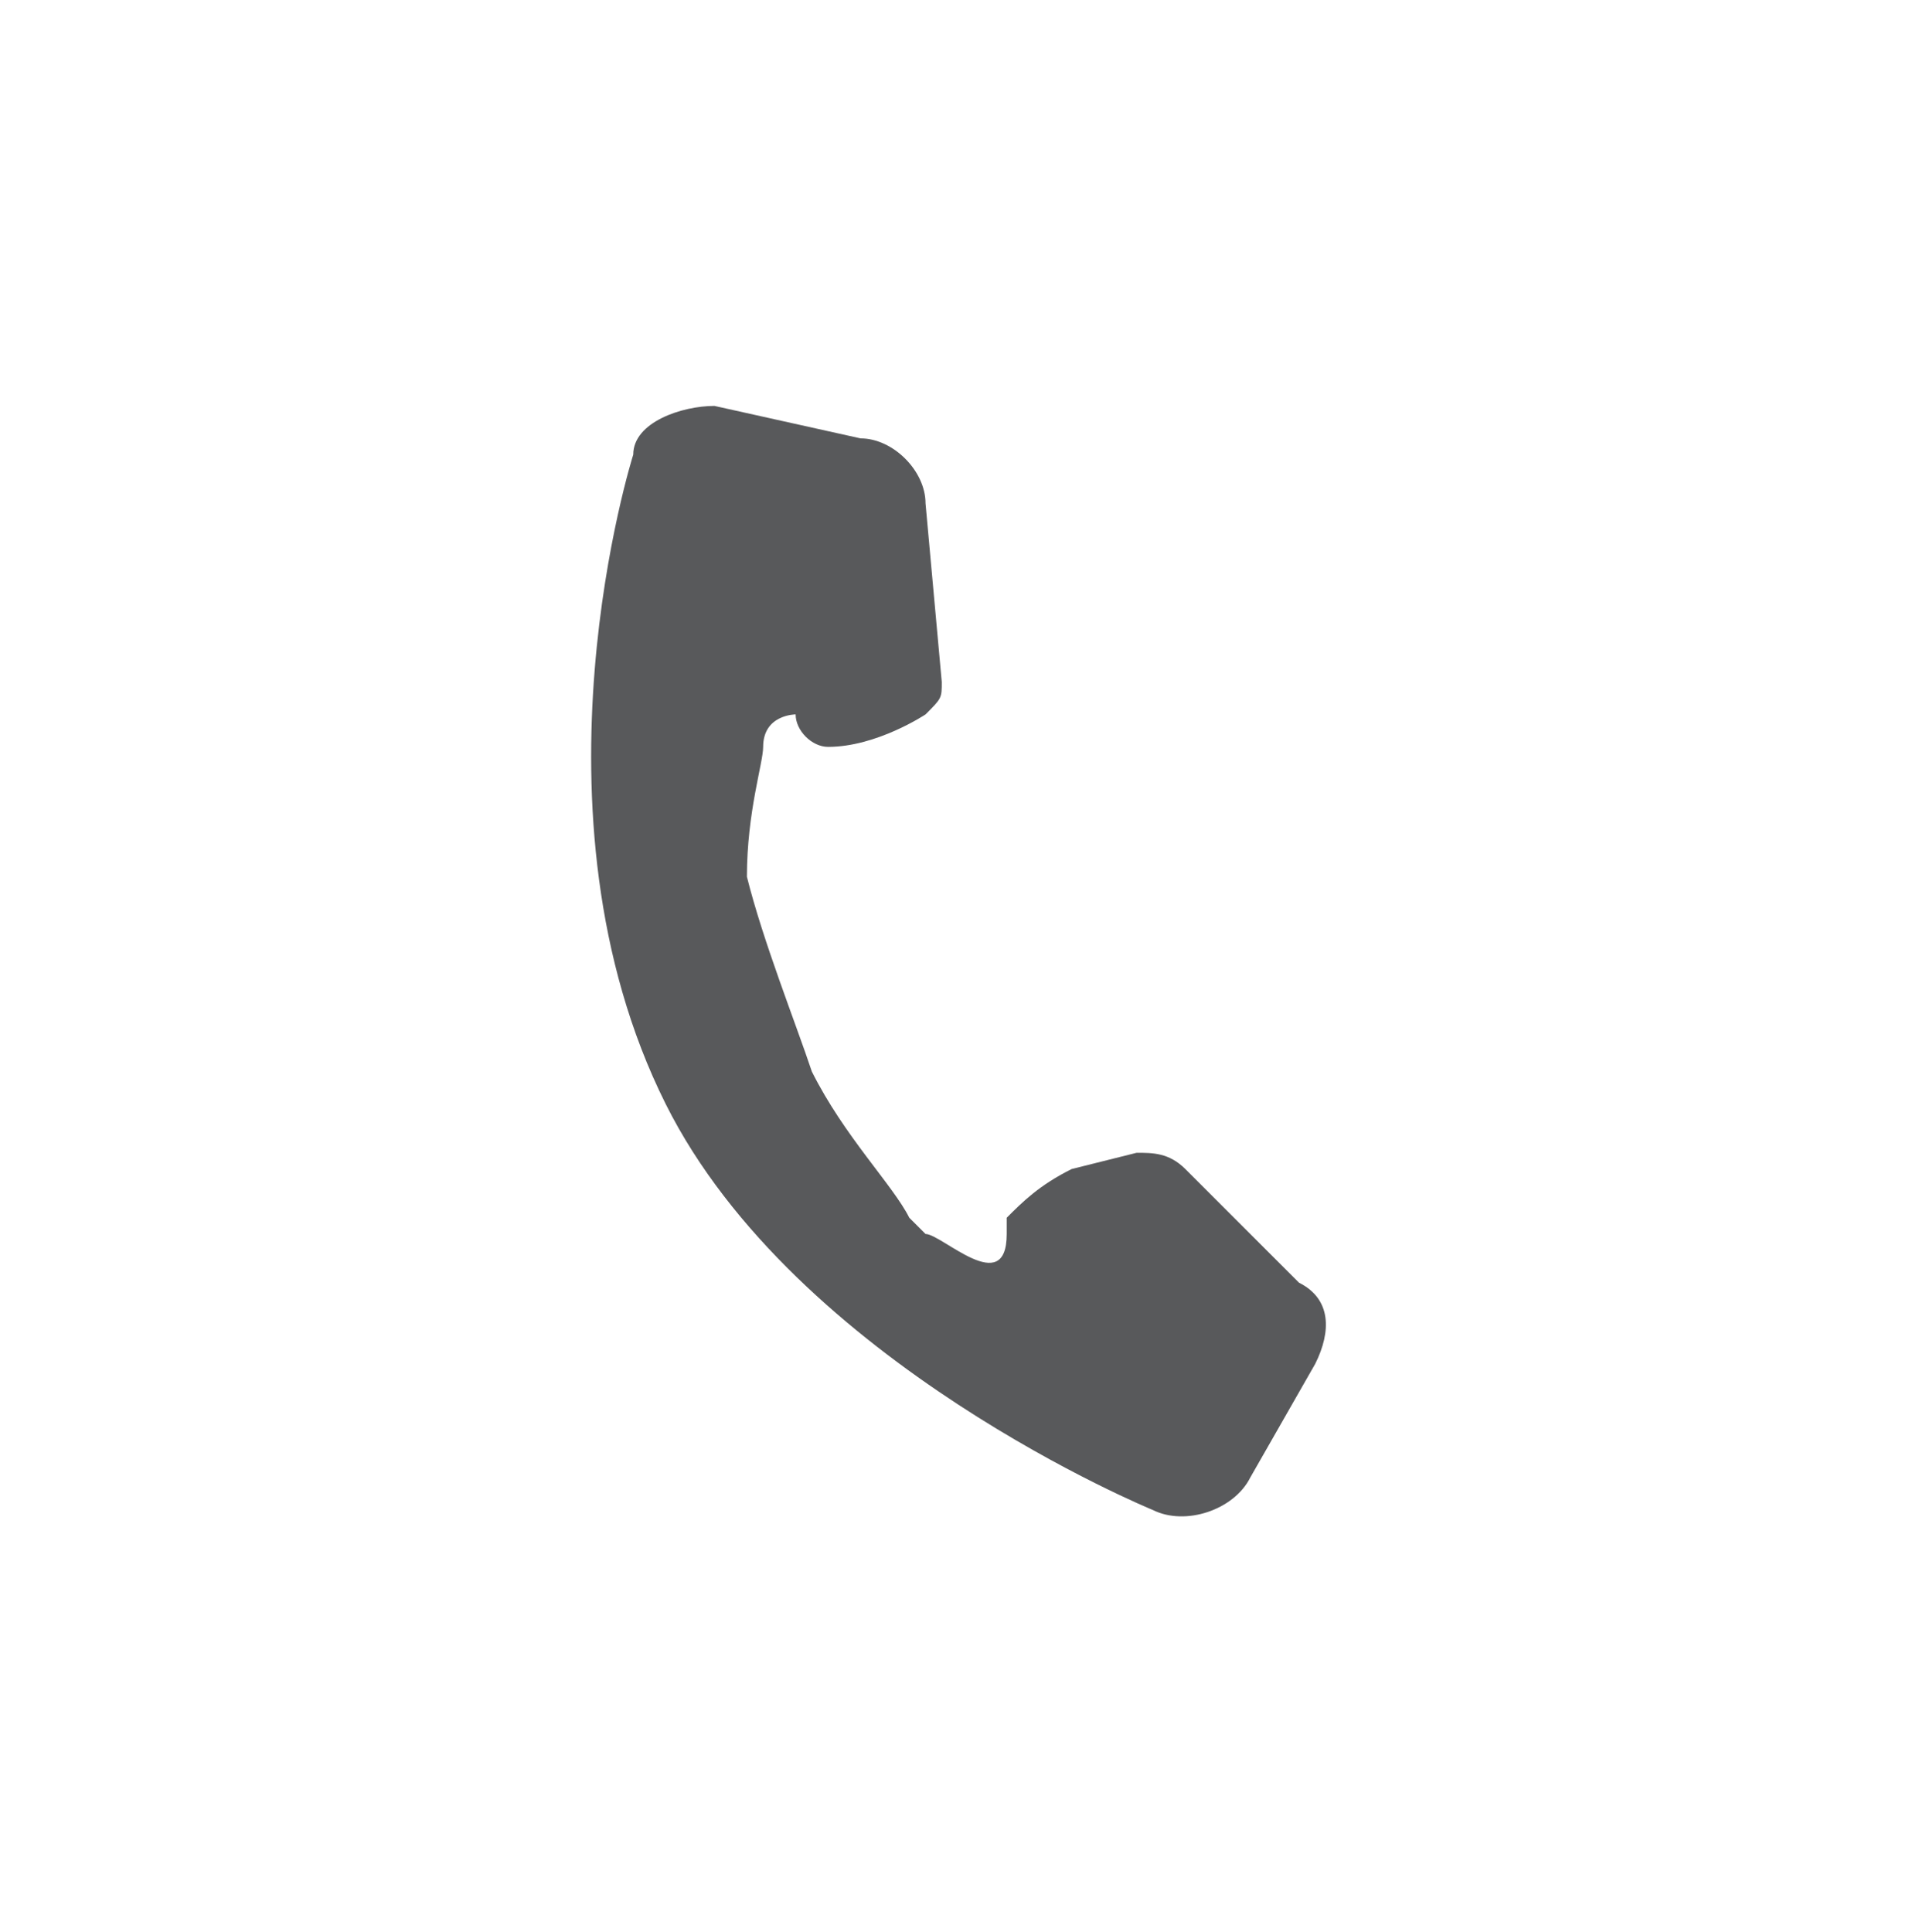 <?xml version="1.0" encoding="utf-8"?>
<!-- Generator: Adobe Illustrator 21.0.0, SVG Export Plug-In . SVG Version: 6.00 Build 0)  -->
<svg version="1.1" id="Layer_1" xmlns="http://www.w3.org/2000/svg" xmlns:xlink="http://www.w3.org/1999/xlink" x="0px" y="0px"
	 viewBox="0 0 11.8 11.9" style="enable-background:new 0 0 11.8 11.9;" xml:space="preserve">
<style type="text/css">
	.st0{fill:#58595B;}
</style>
<path class="st0" d="M8.1,8.4L7.7,9.1C7.6,9.3,7.3,9.4,7.1,9.3c0,0-2.2-0.9-3-2.5c-0.9-1.8-0.2-4-0.2-4c0-0.2,0.3-0.3,0.5-0.3
	l0.9,0.2c0.2,0,0.4,0.2,0.4,0.4l0.1,1.1c0,0.1,0,0.1-0.1,0.2c0,0-0.3,0.2-0.6,0.2C5,4.6,4.9,4.5,4.9,4.4l0,0c0,0-0.2,0-0.2,0.2
	c0,0.1-0.1,0.4-0.1,0.8c0.1,0.4,0.3,0.9,0.4,1.2c0.2,0.4,0.5,0.7,0.6,0.9c0,0,0.1,0.1,0.1,0.1c0.1,0,0.5,0.4,0.5,0l0-0.1
	c0.1-0.1,0.2-0.2,0.4-0.3L7,7.1c0.1,0,0.2,0,0.3,0.1L8,7.9C8.2,8,8.2,8.2,8.1,8.4z"/>
</svg>
